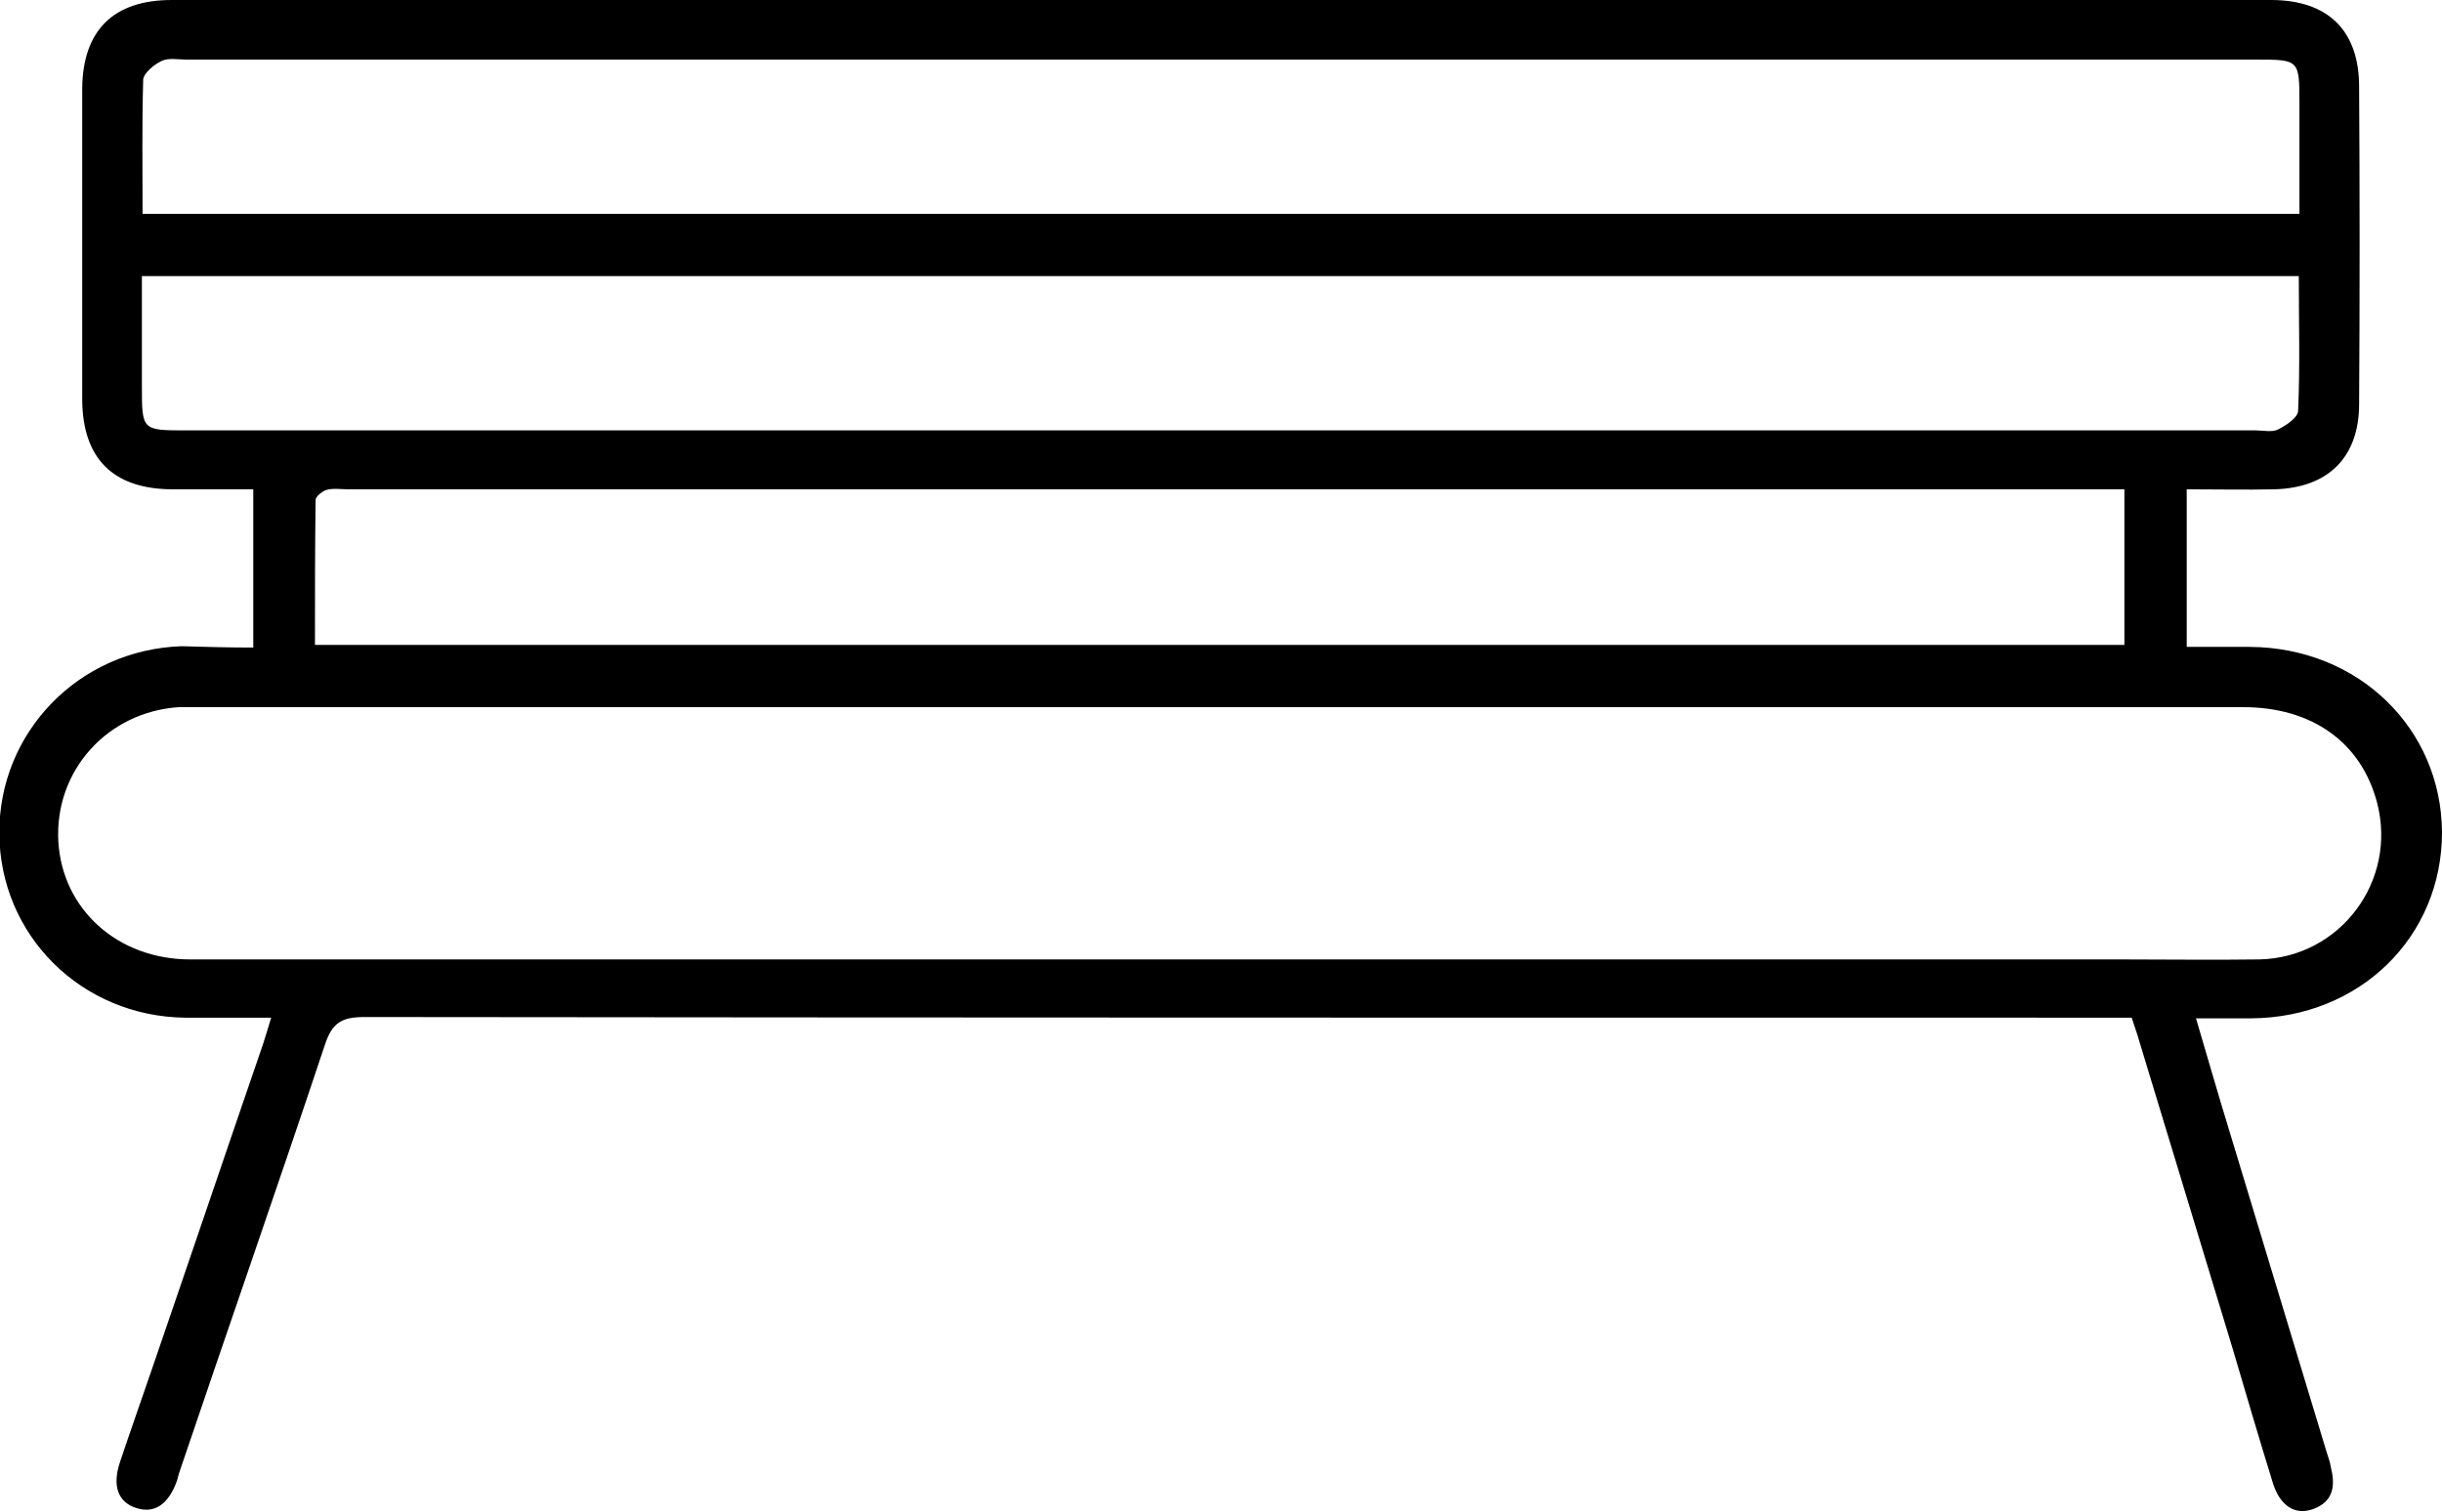 <svg width="84" height="52" viewBox="0 0 84 52" fill="none" xmlns="http://www.w3.org/2000/svg">
<g clip-path="url(#clip0_1292_394)">
<path d="M8.712 22.276C8.712 20.408 8.712 18.677 8.712 16.832C7.732 16.832 6.819 16.832 5.884 16.832C3.877 16.809 2.851 15.762 2.828 13.78C2.828 10.204 2.828 6.628 2.828 3.029C2.851 1.048 3.9 0 5.907 0C29.969 0 54.054 0 78.116 0C80.077 0 81.149 1.048 81.149 2.984C81.172 6.628 81.172 10.25 81.149 13.894C81.149 15.739 80.077 16.787 78.23 16.832C77.249 16.855 76.246 16.832 75.219 16.832C75.219 18.677 75.219 20.431 75.219 22.253C75.972 22.253 76.679 22.253 77.386 22.253C81.126 22.276 83.977 25.055 84 28.631C84 32.23 81.172 35.008 77.431 35.031C76.838 35.031 76.246 35.031 75.538 35.031C75.835 36.056 76.109 36.967 76.382 37.901C77.591 41.91 78.823 45.941 80.031 49.95C80.077 50.109 80.145 50.269 80.168 50.428C80.328 51.066 80.305 51.636 79.575 51.909C78.96 52.137 78.435 51.818 78.184 51.021C77.705 49.472 77.249 47.923 76.793 46.374C75.721 42.844 74.649 39.313 73.577 35.783C73.509 35.532 73.417 35.304 73.326 35.008C73.007 35.008 72.688 35.008 72.368 35.008C52.434 35.008 32.478 35.008 12.544 34.986C11.769 34.986 11.427 35.168 11.176 35.942C9.534 40.862 7.823 45.759 6.158 50.679C6.135 50.77 6.112 50.838 6.09 50.929C5.793 51.772 5.291 52.091 4.653 51.863C4.06 51.658 3.854 51.112 4.128 50.292C4.47 49.267 4.835 48.242 5.177 47.24C6.477 43.459 7.755 39.678 9.055 35.897C9.146 35.623 9.214 35.373 9.328 35.008C8.279 35.008 7.321 35.008 6.363 35.008C2.805 34.963 -1.37463e-06 32.184 -0.023 28.676C-0.046 25.191 2.714 22.344 6.249 22.23C7.07 22.253 7.869 22.276 8.712 22.276ZM41.989 33.004C52.275 33.004 62.584 33.004 72.87 33.004C74.489 33.004 76.109 33.027 77.728 33.004C80.51 32.936 82.472 30.294 81.765 27.606C81.218 25.533 79.53 24.326 77.158 24.326C53.689 24.326 30.22 24.326 6.751 24.326C6.546 24.326 6.363 24.326 6.158 24.326C3.695 24.485 1.87 26.512 2.007 28.95C2.144 31.273 4.037 33.004 6.546 33.004C18.383 33.004 30.197 33.004 41.989 33.004ZM79.096 7.357C79.096 6.059 79.096 4.829 79.096 3.576C79.096 2.05 79.096 2.05 77.591 2.05C53.871 2.05 30.129 2.05 6.409 2.05C6.135 2.05 5.793 1.982 5.565 2.095C5.314 2.209 4.949 2.505 4.926 2.733C4.881 4.259 4.904 5.785 4.904 7.357C29.65 7.357 54.327 7.357 79.096 7.357ZM4.881 9.498C4.881 10.796 4.881 12.026 4.881 13.279C4.881 14.805 4.881 14.805 6.409 14.805C30.129 14.805 53.871 14.805 77.591 14.805C77.842 14.805 78.138 14.873 78.344 14.782C78.617 14.646 79.051 14.372 79.051 14.122C79.119 12.596 79.074 11.07 79.074 9.498C54.328 9.498 29.65 9.498 4.881 9.498ZM73.075 16.832C72.665 16.832 72.3 16.832 71.958 16.832C51.956 16.832 31.976 16.832 11.974 16.832C11.723 16.832 11.449 16.787 11.221 16.855C11.084 16.901 10.856 17.083 10.856 17.197C10.834 18.859 10.834 20.522 10.834 22.185C31.657 22.185 52.366 22.185 73.075 22.185C73.075 20.408 73.075 18.677 73.075 16.832Z" fill="black"/>
</g>
<defs>
<clipPath id="clip0_1292_394">
<rect width="84" height="52" fill="white"/>
</clipPath>
</defs>
</svg>

